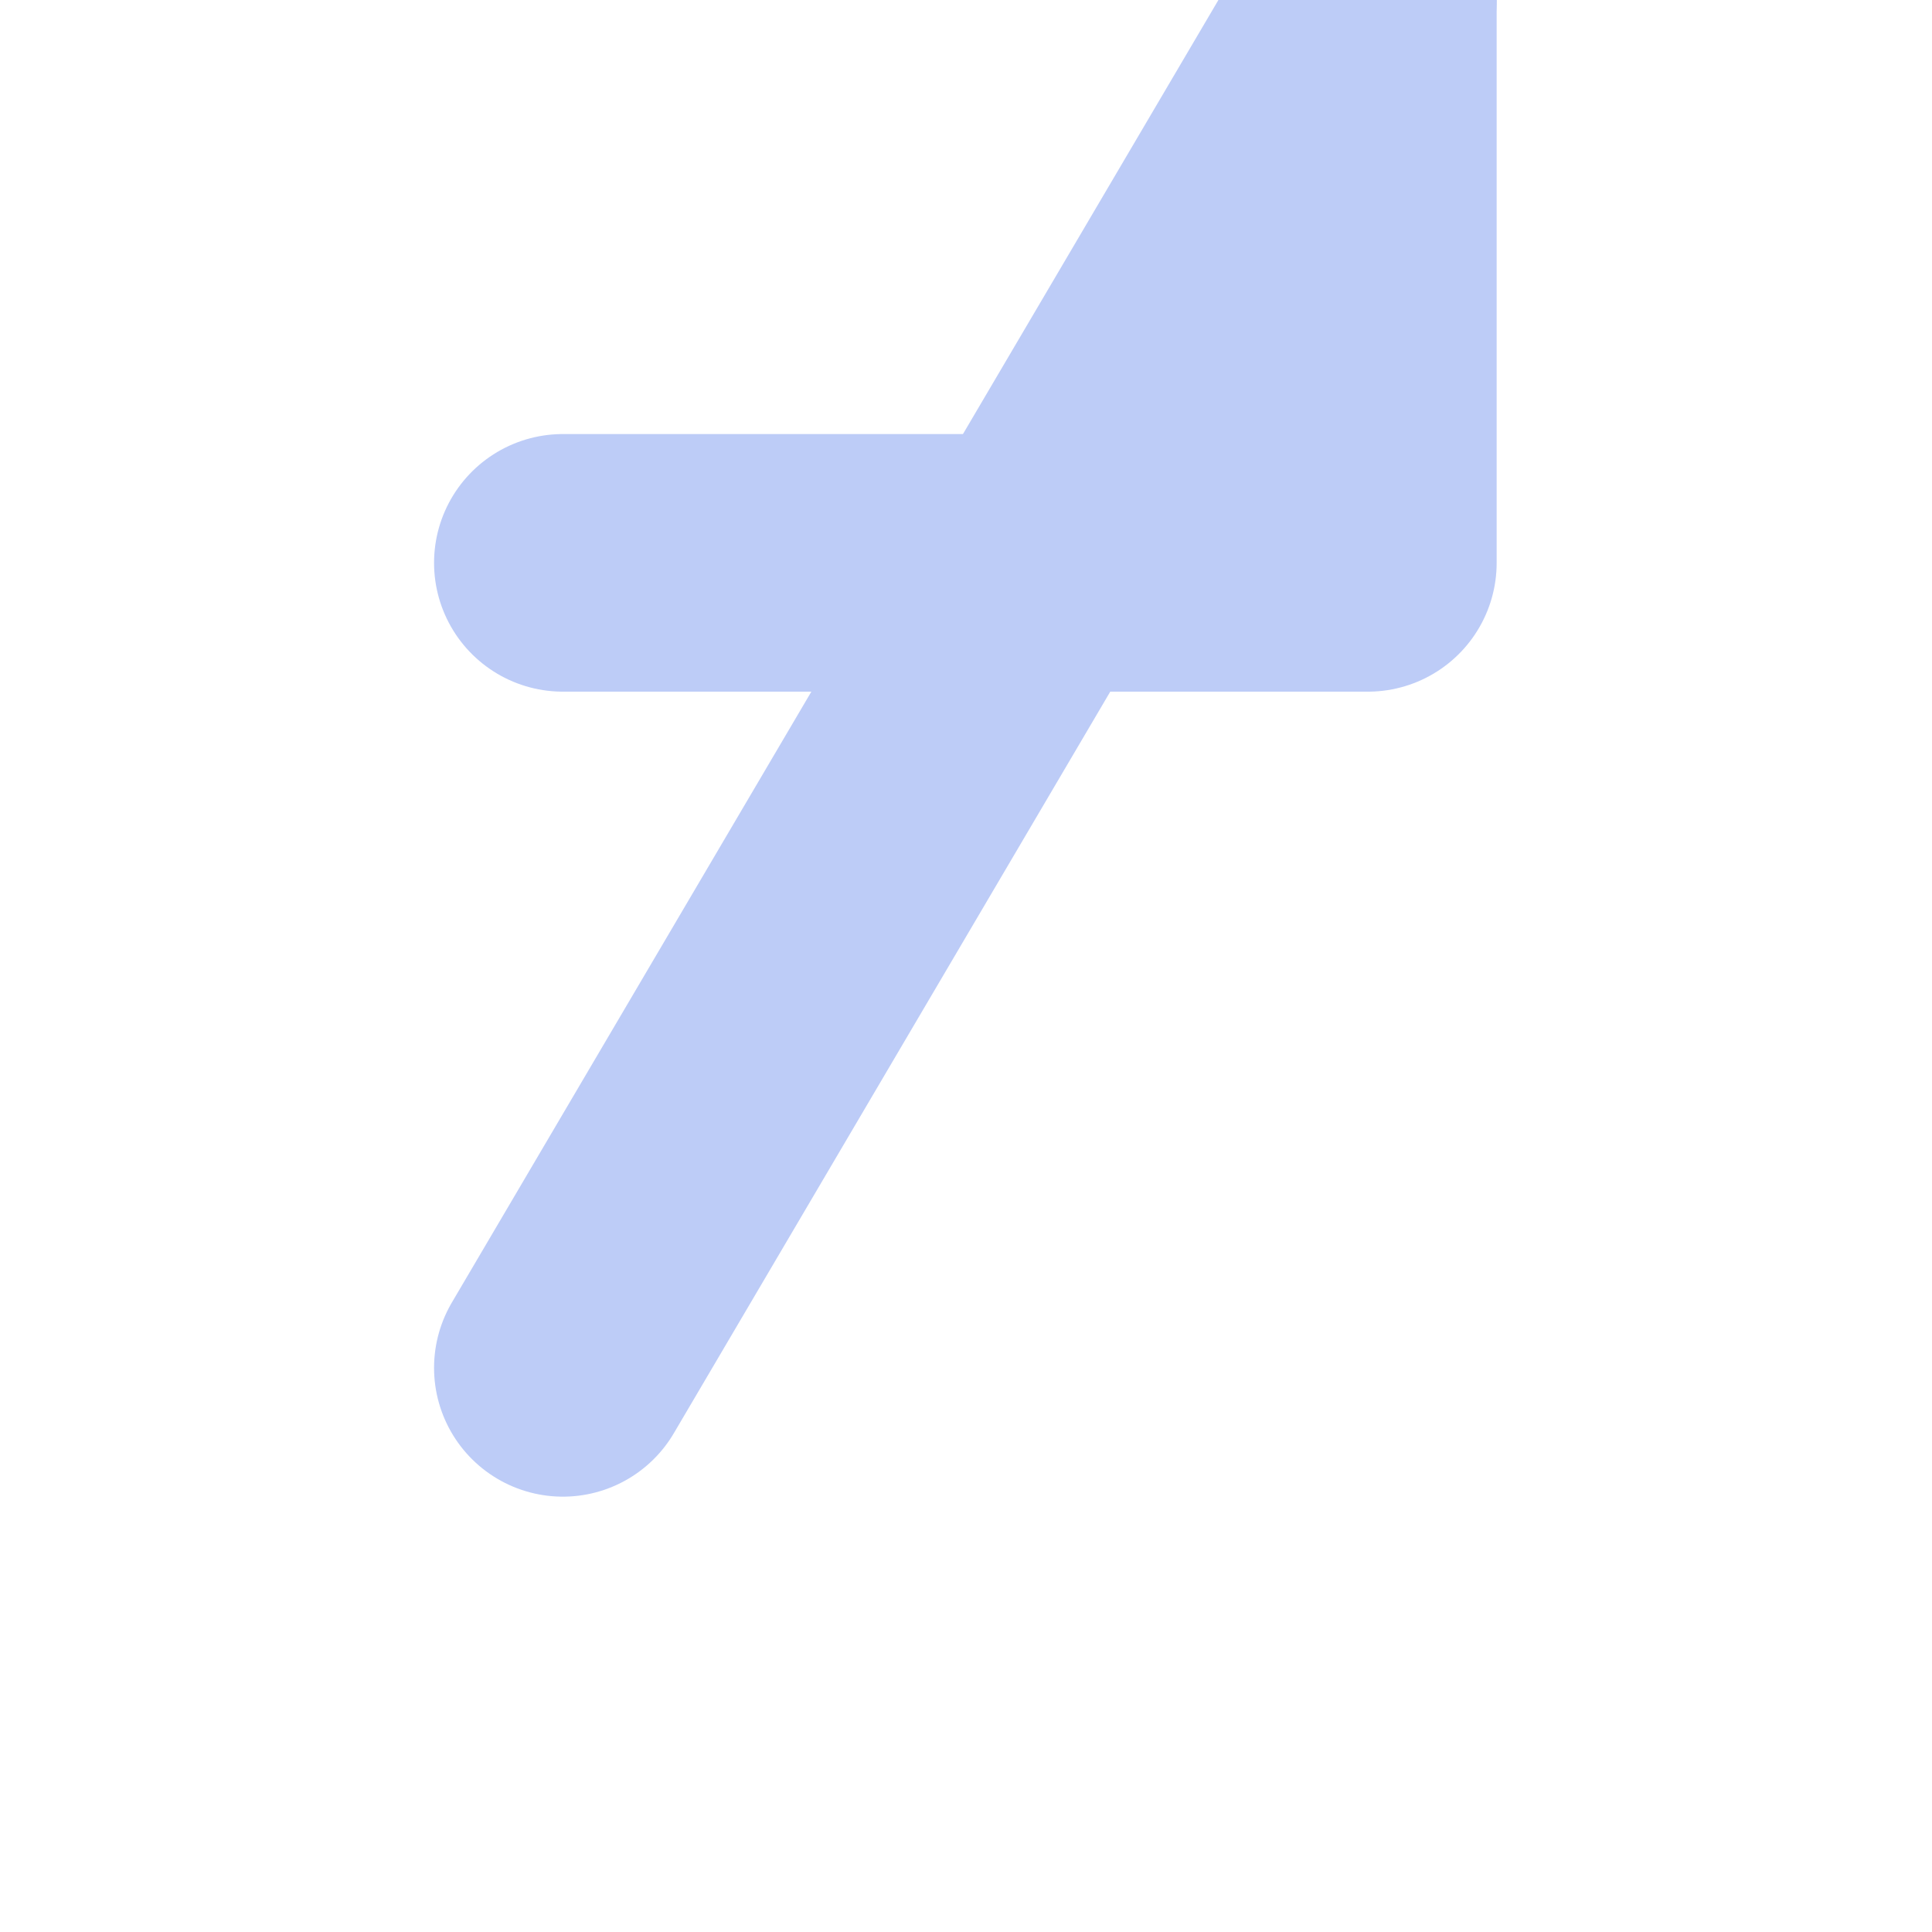 <svg width="15" height="15" viewBox="0 0 15 15" fill="none" xmlns="http://www.w3.org/2000/svg" xmlns:xlink="http://www.w3.org/1999/xlink">
	<desc>
			Created with Pixso.
	</desc>
	<defs>
		<clipPath id="clip143_1802">
			<rect id="arrow-up-right" width="15" height="15" fill="white" fill-opacity="0"/>
		</clipPath>
	</defs>
	<rect id="arrow-up-right" width="15" height="15" fill="#FFFFFF" fill-opacity="0"/>
	<g clip-path="url(#clip143_1802)">
		<path id="Vector" d="M4.37 10.62L10.62 " stroke="#BDCCF7" stroke-opacity="1" stroke-width="2" stroke-linejoin="round" stroke-linecap="round"/>
		<path id="Vector" d="M4.37 4.37L10.62 4.37L10.62 " stroke="#BDCCF7" stroke-opacity="1" stroke-width="2" stroke-linejoin="round" stroke-linecap="round"/>
	</g>
</svg>

